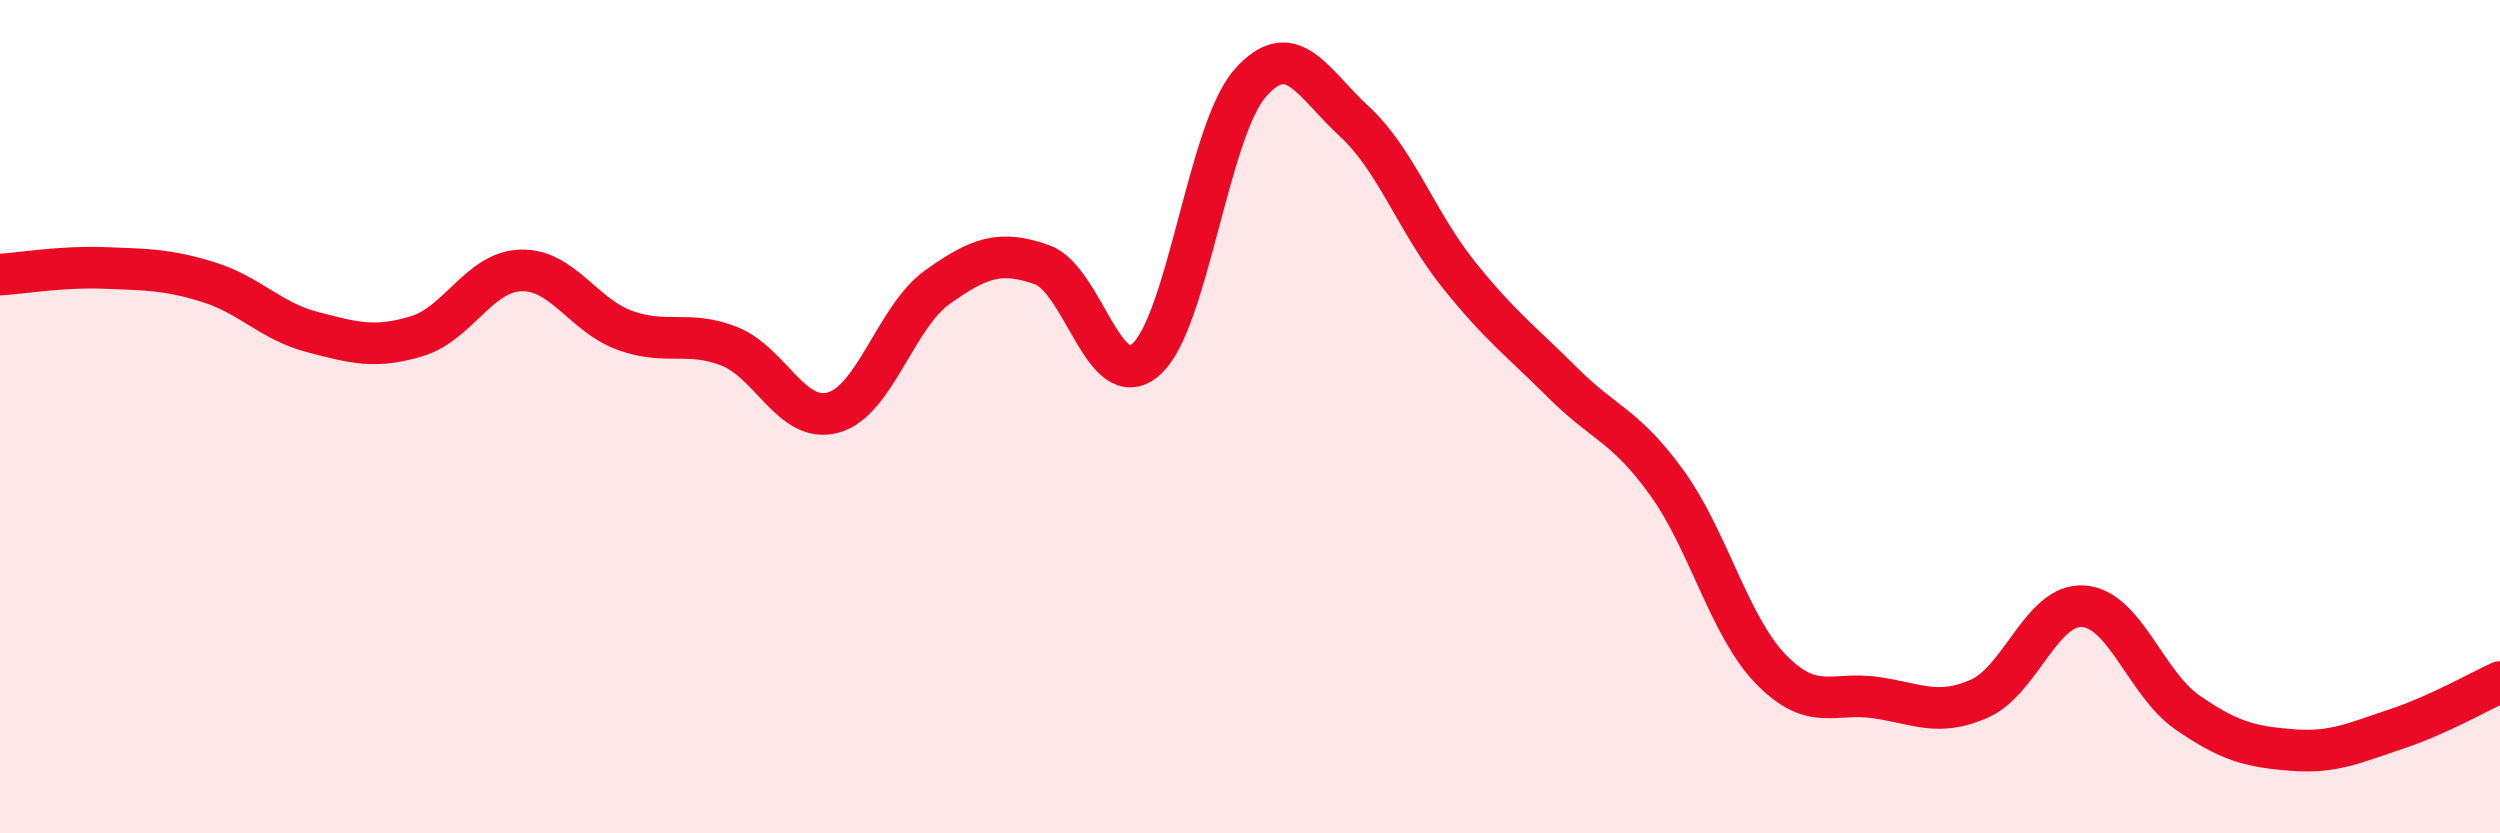 
    <svg width="60" height="20" viewBox="0 0 60 20" xmlns="http://www.w3.org/2000/svg">
      <path
        d="M 0,6.59 C 0.5,6.56 1.5,6.39 2.5,6.43 C 3.5,6.47 4,6.46 5,6.77 C 6,7.08 6.5,7.71 7.5,7.97 C 8.5,8.23 9,8.37 10,8.07 C 11,7.77 11.5,6.52 12.5,6.49 C 13.5,6.46 14,7.57 15,7.93 C 16,8.29 16.5,7.92 17.5,8.31 C 18.5,8.7 19,10.18 20,9.9 C 21,9.62 21.5,7.6 22.5,6.89 C 23.5,6.18 24,6 25,6.35 C 26,6.7 26.5,9.5 27.5,8.63 C 28.5,7.76 29,3.14 30,2 C 31,0.86 31.5,1.99 32.5,2.91 C 33.5,3.83 34,5.33 35,6.58 C 36,7.83 36.5,8.18 37.5,9.18 C 38.5,10.18 39,10.2 40,11.58 C 41,12.96 41.5,15.03 42.5,16.06 C 43.5,17.09 44,16.6 45,16.74 C 46,16.88 46.5,17.21 47.5,16.77 C 48.5,16.33 49,14.48 50,14.55 C 51,14.62 51.5,16.41 52.5,17.1 C 53.5,17.79 54,17.92 55,18 C 56,18.08 56.5,17.83 57.5,17.5 C 58.5,17.17 59.5,16.6 60,16.37L60 20L0 20Z"
        fill="#EB0A25"
        opacity="0.1"
        stroke-linecap="round"
        stroke-linejoin="round"
      />
      <path
        d="M 0,6.59 C 0.5,6.56 1.5,6.39 2.5,6.43 C 3.5,6.47 4,6.46 5,6.77 C 6,7.08 6.5,7.71 7.5,7.97 C 8.5,8.23 9,8.37 10,8.07 C 11,7.77 11.5,6.52 12.5,6.49 C 13.5,6.46 14,7.57 15,7.93 C 16,8.29 16.5,7.92 17.5,8.31 C 18.5,8.7 19,10.18 20,9.9 C 21,9.62 21.5,7.6 22.5,6.89 C 23.5,6.18 24,6 25,6.35 C 26,6.7 26.5,9.5 27.5,8.63 C 28.5,7.76 29,3.14 30,2 C 31,0.86 31.5,1.99 32.5,2.91 C 33.5,3.83 34,5.33 35,6.58 C 36,7.83 36.5,8.18 37.5,9.18 C 38.5,10.18 39,10.2 40,11.58 C 41,12.96 41.5,15.03 42.5,16.06 C 43.5,17.09 44,16.6 45,16.74 C 46,16.88 46.5,17.21 47.5,16.77 C 48.5,16.33 49,14.48 50,14.55 C 51,14.62 51.5,16.41 52.5,17.1 C 53.5,17.79 54,17.92 55,18 C 56,18.08 56.5,17.83 57.5,17.5 C 58.5,17.17 59.5,16.6 60,16.37"
        stroke="#EB0A25"
        stroke-width="1"
        fill="none"
        stroke-linecap="round"
        stroke-linejoin="round"
      />
    </svg>
  